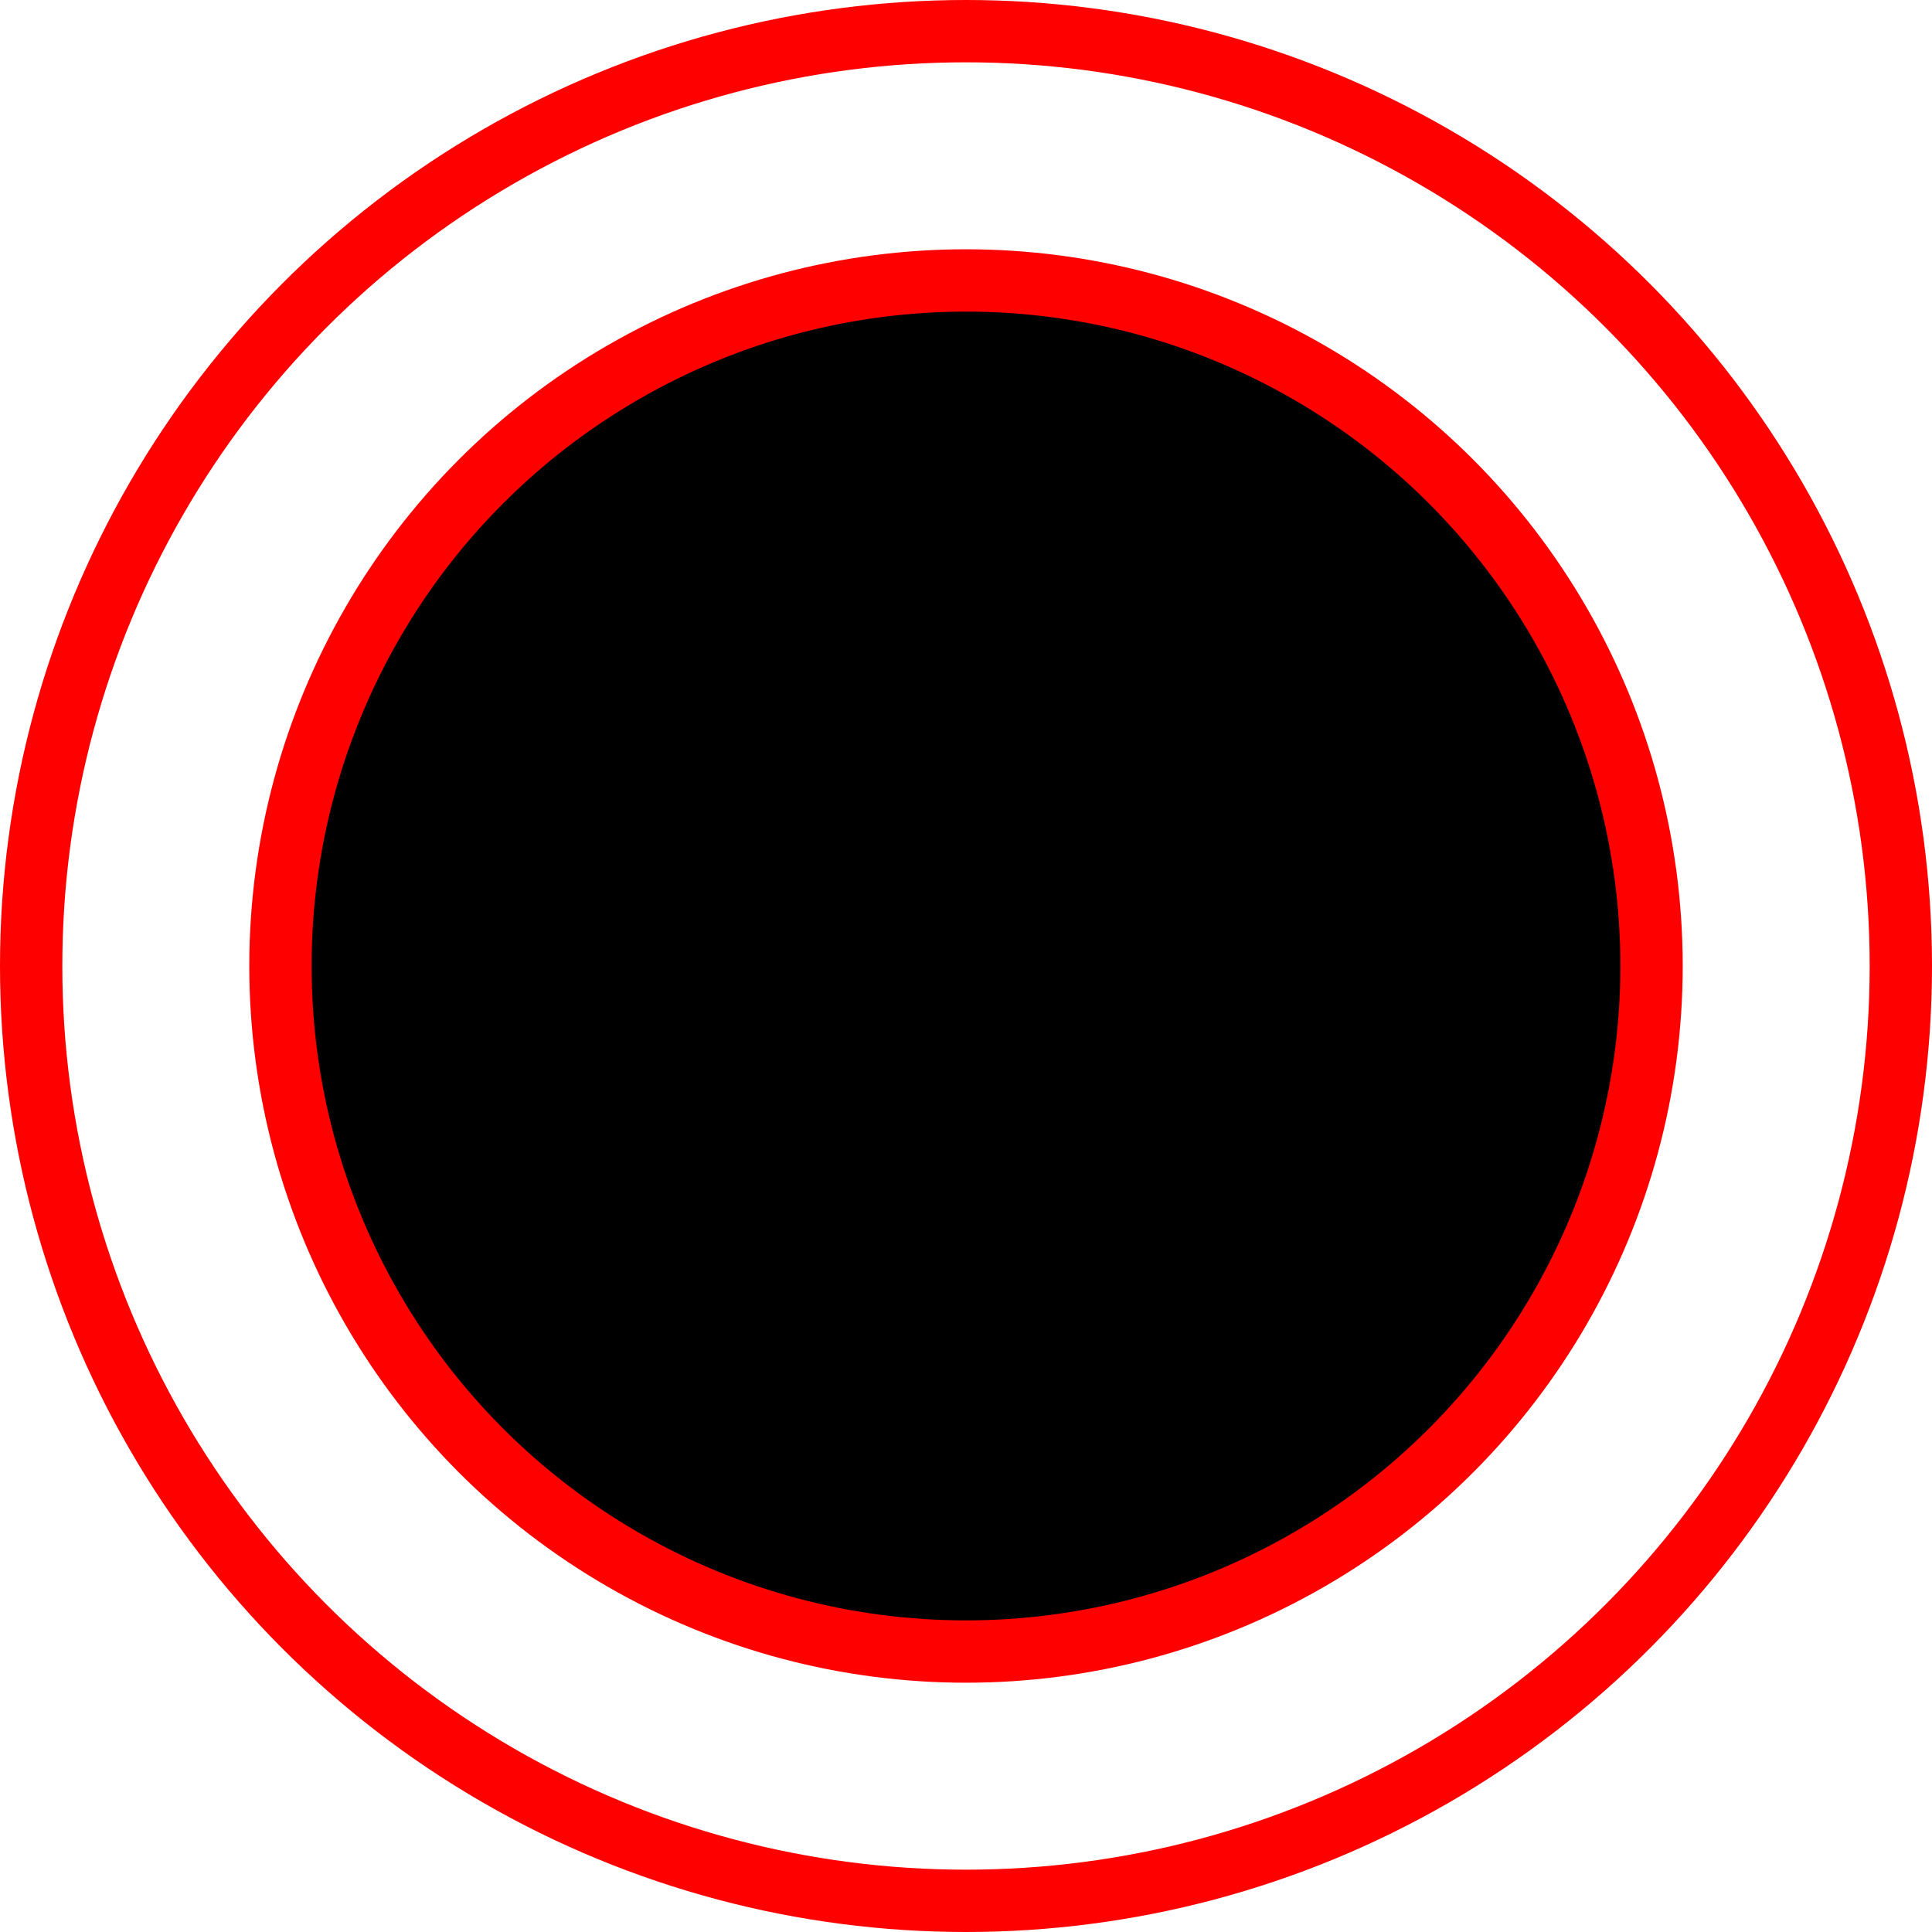 <svg xmlns="http://www.w3.org/2000/svg" xmlns:xlink="http://www.w3.org/1999/xlink" version="1.1" width="31px" height="31px" viewBox="-0.5 -0.5 31 31" content="&lt;mxfile&gt;&lt;diagram id=&quot;5_qqcNZWB9fnww-vD72u&quot; name=&quot;Main&quot;&gt;dZExD4MgEIV/DTtKtN2tbRcnh85ErkKCnkEabX99MWAtsZ04vvfeHTkIK7r5YvggKxSgSUrFTNiJpGlCWeaOhTw9OeS5B61RIpg2UKsXrMlAH0rAGBktorZqiGGDfQ+NjRg3BqfYdkcdTx14CztQN1zv6U0JKwNNKN2EK6hWhtHHLAgdX80BjJILnL4QKwkrDKL1VTcXoJflrXvxufMf9fMwA739EXDF1ttdoh9i5Rs=&lt;/diagram&gt;&lt;diagram id=&quot;Mw-HWDa3BtdP18z8yKkg&quot; name=&quot;Activity&quot;&gt;nZTbbtswDIafxpcFfEiT3CZutmJb0A0ZunY3g2IztjpZ9GQmTvb0k2r6lBToWt/Y+ihSEv9f9qK4OH40oszXmILyQj89etGNF4aBH13blyOnhsym0wZkRqY8qQcb+RfaTKZ7mUI1mkiIimQ5hglqDQmNmDAG6/G0HarxqqXI4AJsEqEu6Q+ZUs408P0+cAsyy3np+TUHCtFOZlDlIsV6gKKVF8UGkZqv4hiDcs1r+3JzpZ++RHff4vtteP/r0/p7/XR31RT78JaU7ggGNL279Dq4/bM87B4efp62k8/LaptMHznFPwi1534tEpIHSSc+M53aRhrc6xRcscCLlnUuCTalSFy0ttaxLKdCcViYhK0w8e1wh5piVGieS0X+8+O4VGrAd/ZJHK/I4G8YRTiD9wuG4Hgm8CvdCTrJrNcBCyBjD+m3VebcCrZ5MONxPTBN64R84JcJM8E+zbrSvRb2g+V4gzTBhTQXkkBqrc5DNJRjhlqoVU+HkrieSXsvFkpm2rItEmFhA6DThbtorkgJuiGs3vw/xHC7GElR4d4k8Lrr3iuZASWsSceLvtR/Tv2K0i7TSd1JxlKHszMJSZgMiLPOVOy28ZKwdtj/Dprp/U81Wv0D&lt;/diagram&gt;&lt;diagram id=&quot;MNQdmKY2ocnF8lafpu76&quot; name=&quot;Condition&quot;&gt;7ZVNj5tADIZ/DcdKBLI0181Xt1K33TaVWvU2AQdGGcbsxEDor+9MMCGESttN1Vu5wLz2eIwfG7xwkR/fGVFkj5iA8gI/OXrh0guCiR/e2ZtTmlZ5G0WtkBqZsFMvbORP6HayWsoEDgNHQlQki6EYo9YQ00ATxmA9dNuhGp5aiBRGwiYWaqx+kwllrE58vzc8gEwzPnp2x4ZcdM4sHDKRYH0hhSsvXBhEap/y4wKUK15Xl+cv66978T1+iOOlrlfVMvj8400bbP2aLedXMKDp5tBbSh+nH8slfHpKq/r9h2ZfrnmLXwlVcr28IFL2kPkO7VkOi0JzskTPpXvTuReE/um6lKLU3ReoE0kSdRfEZtPGae1cR2o6OCbDfFtawvM6kwSbQsTOUttWtFpGubKrictGKrU4pxLu7BX7Vj+QwT0MLKfUurMqMATHq054oYyTM1s7FIA5kGnsPo4ynXLNeB7Cbl333TVjKbvoq85NcD+n58g9M/vA2F6BcDJCqHFUaEjsUPASDWWYohZq1auXxRZKpto+K9g5aq6G0g7UPctbJMLcGkAn925CXcwCdKvwF2D2B3BcUgM0ByxNDC+3618i7EpmQAmS1TCH3/HhSE8oTzPBYaLgqhOiK8QkTArEu64on7O6HXwwAt/YD+2/JE9Y/Mc+nQ2xT68n+2bsdtn/TVr3/p8crn4B&lt;/diagram&gt;&lt;diagram id=&quot;nGMzLhkFMgxZ19KdFu-R&quot; name=&quot;Start&quot;&gt;pVRdU9swEPw1fmTGjhLIK4QALe3QkmGARzU+2yqyzqOcicOv54TPcRwyQ6F+sbT3IWl3pUjNyubS66r4iSnYaBSnTaTOo9EoidWEfwHZtMjJ8XEL5N6kktQDC/MCXaWgtUlhNUgkREumGoJLdA6WNMC097gepmVoh6tWOod3wGKp7Xv03qRUCJrEcR+4ApMXsvR0IoFSd8kCrAqd4noHUvNIzTwitaOymYEN5HW8wPQIfkyx+Xbz/aF0Z9n6fJEdtc0uPlOyPYIHR19unf3e3F7+ra/vXqp6HN+MTx4vrqQkfta2Fr7krLTpCOQurBVPzgoqLWMJD5mLKsRXpD0tSFOIZ8baGVr0b4UqfvtCMnl8gp1IlkkkQ0eHKmRX4AmaPRk/4CDZCsOOBiyB/IbrpMukc6WYWXVir3trKIGKHVN0mBYz5tvOPeE8EM4/wX/yD/yn7GeZoqcCc3Taznt0V5dAmWHzn1qTO8b+IBGWHACXnobbFJpU4FpEbuv0PzQKuxsotMLaL+Fjy31VSQ9Wk3keLnpIFyn9hYaX6R0wmgwcMB7vScuGzoGkak/d7TYOCc7T/i1o0/sXVc1fAQ==&lt;/diagram&gt;&lt;diagram id=&quot;i3K0ybWVtt7FKd0s6J60&quot; name=&quot;End&quot;&gt;nZNdT4MwFIZ/DZdLYHWTXTrYnFPjkhmNlw0ttLFQ7M4c49dbxukAZ2KUG3qe81H69sUjUV7dGlqKR8248sY+qzwSe+Nx4JOJfTXk2JLr6bQFmZEMizqwlTV3nUj3kvHdoBC0ViDLIUx0UfAEBowaow/DslSr4a4lzfgF2CZUXdJXyUAgDXy/S6y4zARuHU4wkVNXjGAnKNOHHiILj0RGa2hXeRVx1YjndLl7qEU2XT2H4bK637yM4vxpP2qHLf/Scj6C4QX8e/SazOIPOU+Kt/pmvalhdhUZbPE/qdqjXnhWODoB7RR7VzaYC8iVZYFdWi3KJs8LtgUKTTaVSkVaaXNqI/7paUrB6Hfey6QpZlJdwE8d+E3cAK++XeIvCgTna7F+5jrnYI62D6dMnCfRyiTE+NAZgyASPUs4RtGK2XlyJ7ddoOIu7IxxyvV+L7L4Ag==&lt;/diagram&gt;&lt;/mxfile&gt;"><defs/><g><ellipse cx="15" cy="15" rx="11" ry="11" fill="#000000" stroke="#ff0000" pointer-events="all"/><ellipse cx="15" cy="15" rx="15" ry="15" fill="none" stroke="#ff0000" pointer-events="all"/></g></svg>